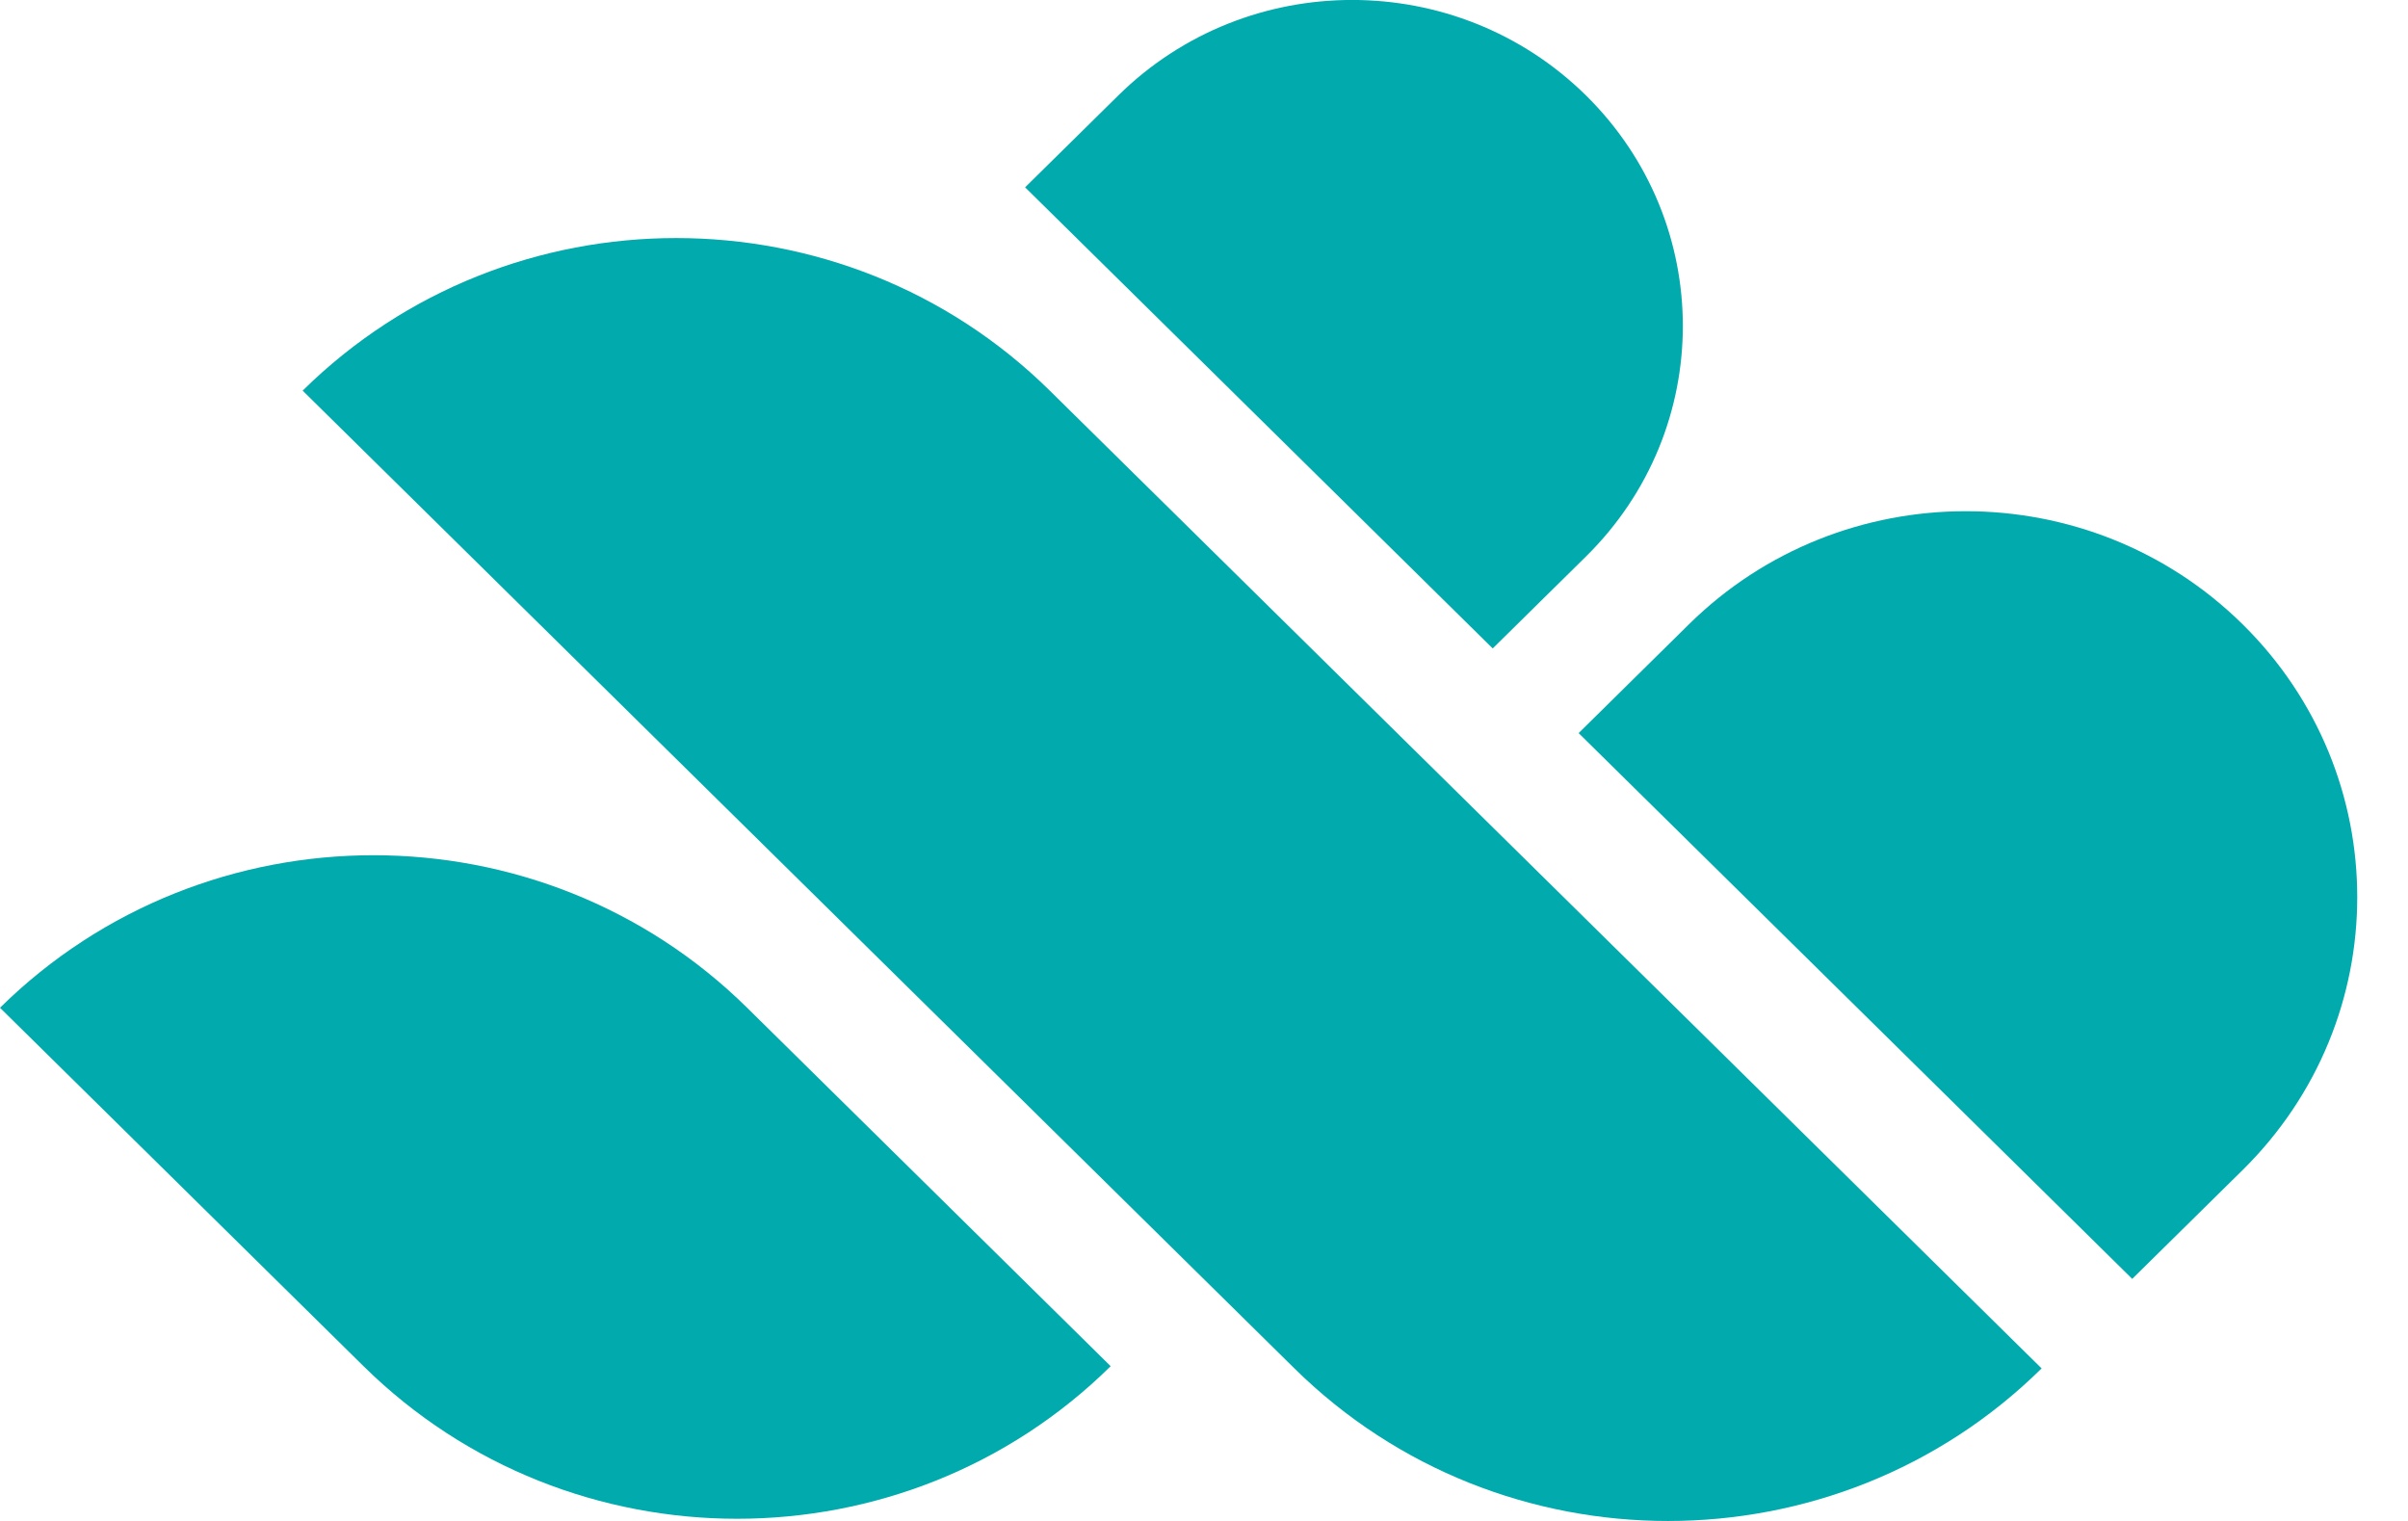 <svg width="38" height="24" viewBox="0 0 38 24" fill="none" xmlns="http://www.w3.org/2000/svg">
<g clip-path="url(#clip0_539_16797)">
<path d="M35.39 18.463C37.802 16.085 37.802 12.229 35.39 9.851C32.977 7.472 29.066 7.472 26.653 9.851L24.912 11.568L33.648 20.18L35.39 18.463Z" fill="#00AAAD"/>
<path d="M25.028 8.781C27.066 6.772 27.066 3.515 25.028 1.506C22.989 -0.503 19.686 -0.503 17.648 1.506L16.177 2.956L23.556 10.232L25.028 8.781Z" fill="#00AAAD"/>
<path d="M4.776 6.164C8.032 2.954 13.31 2.954 16.566 6.164L32.218 21.593C28.962 24.803 23.683 24.803 20.427 21.593L4.776 6.164Z" fill="#00AAAD"/>
<path d="M0 15.902C3.256 12.693 8.535 12.693 11.79 15.902L17.527 21.558C14.272 24.768 8.993 24.768 5.737 21.558L0 15.902Z" fill="#00AAAD"/>
</g>
<defs>
<clipPath id="clip0_539_16797">
<rect width="37.2" height="24" fill="white"/>
</clipPath>
</defs>
</svg>
